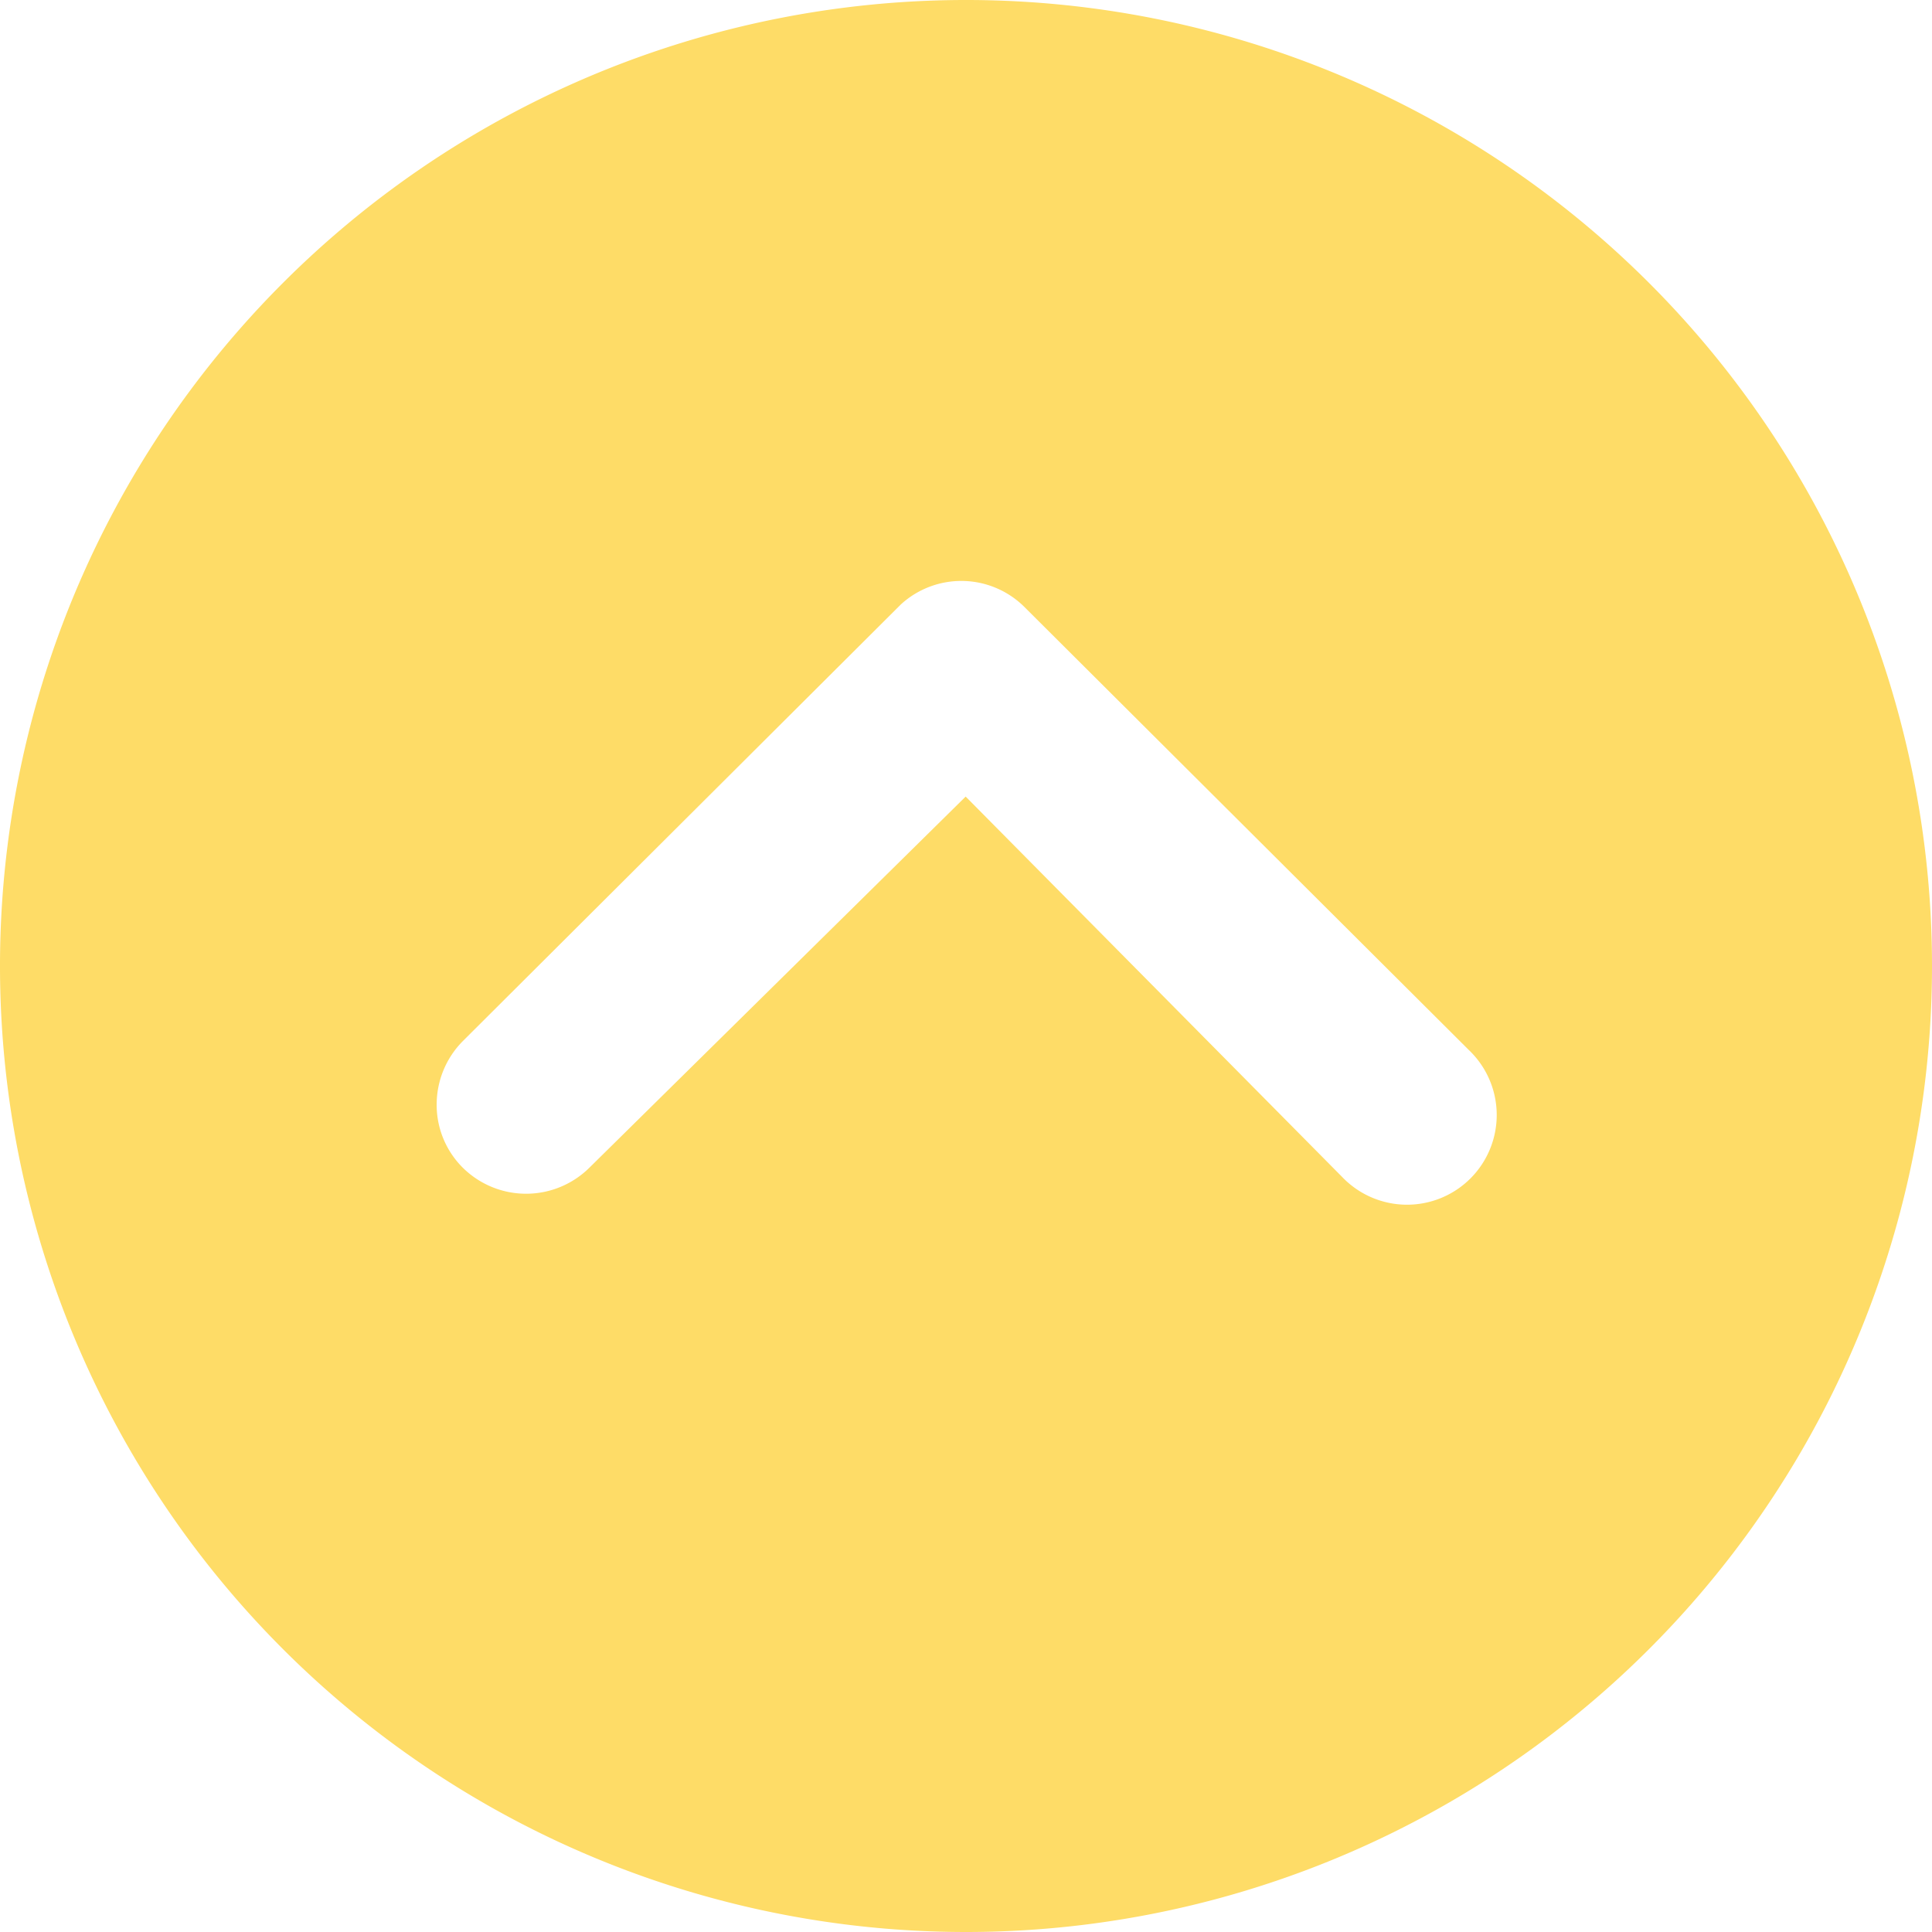 <svg xmlns="http://www.w3.org/2000/svg" width="29.25" height="29.25" viewBox="0 0 29.25 29.25">
  <path id="icon_arrowUp" d="M3.375,18A14.625,14.625,0,1,0,18,3.375,14.625,14.625,0,0,0,3.375,18ZM23.7,14.948a1.362,1.362,0,0,1,1.92,0,1.34,1.34,0,0,1,.394.956,1.364,1.364,0,0,1-.4.963l-6.63,6.609a1.355,1.355,0,0,1-1.87-.042l-6.729-6.708a1.358,1.358,0,1,1,1.92-1.92l5.7,5.759Z" transform="translate(32.625 32.625) rotate(180)" fill="#fedc67"/>
</svg>
